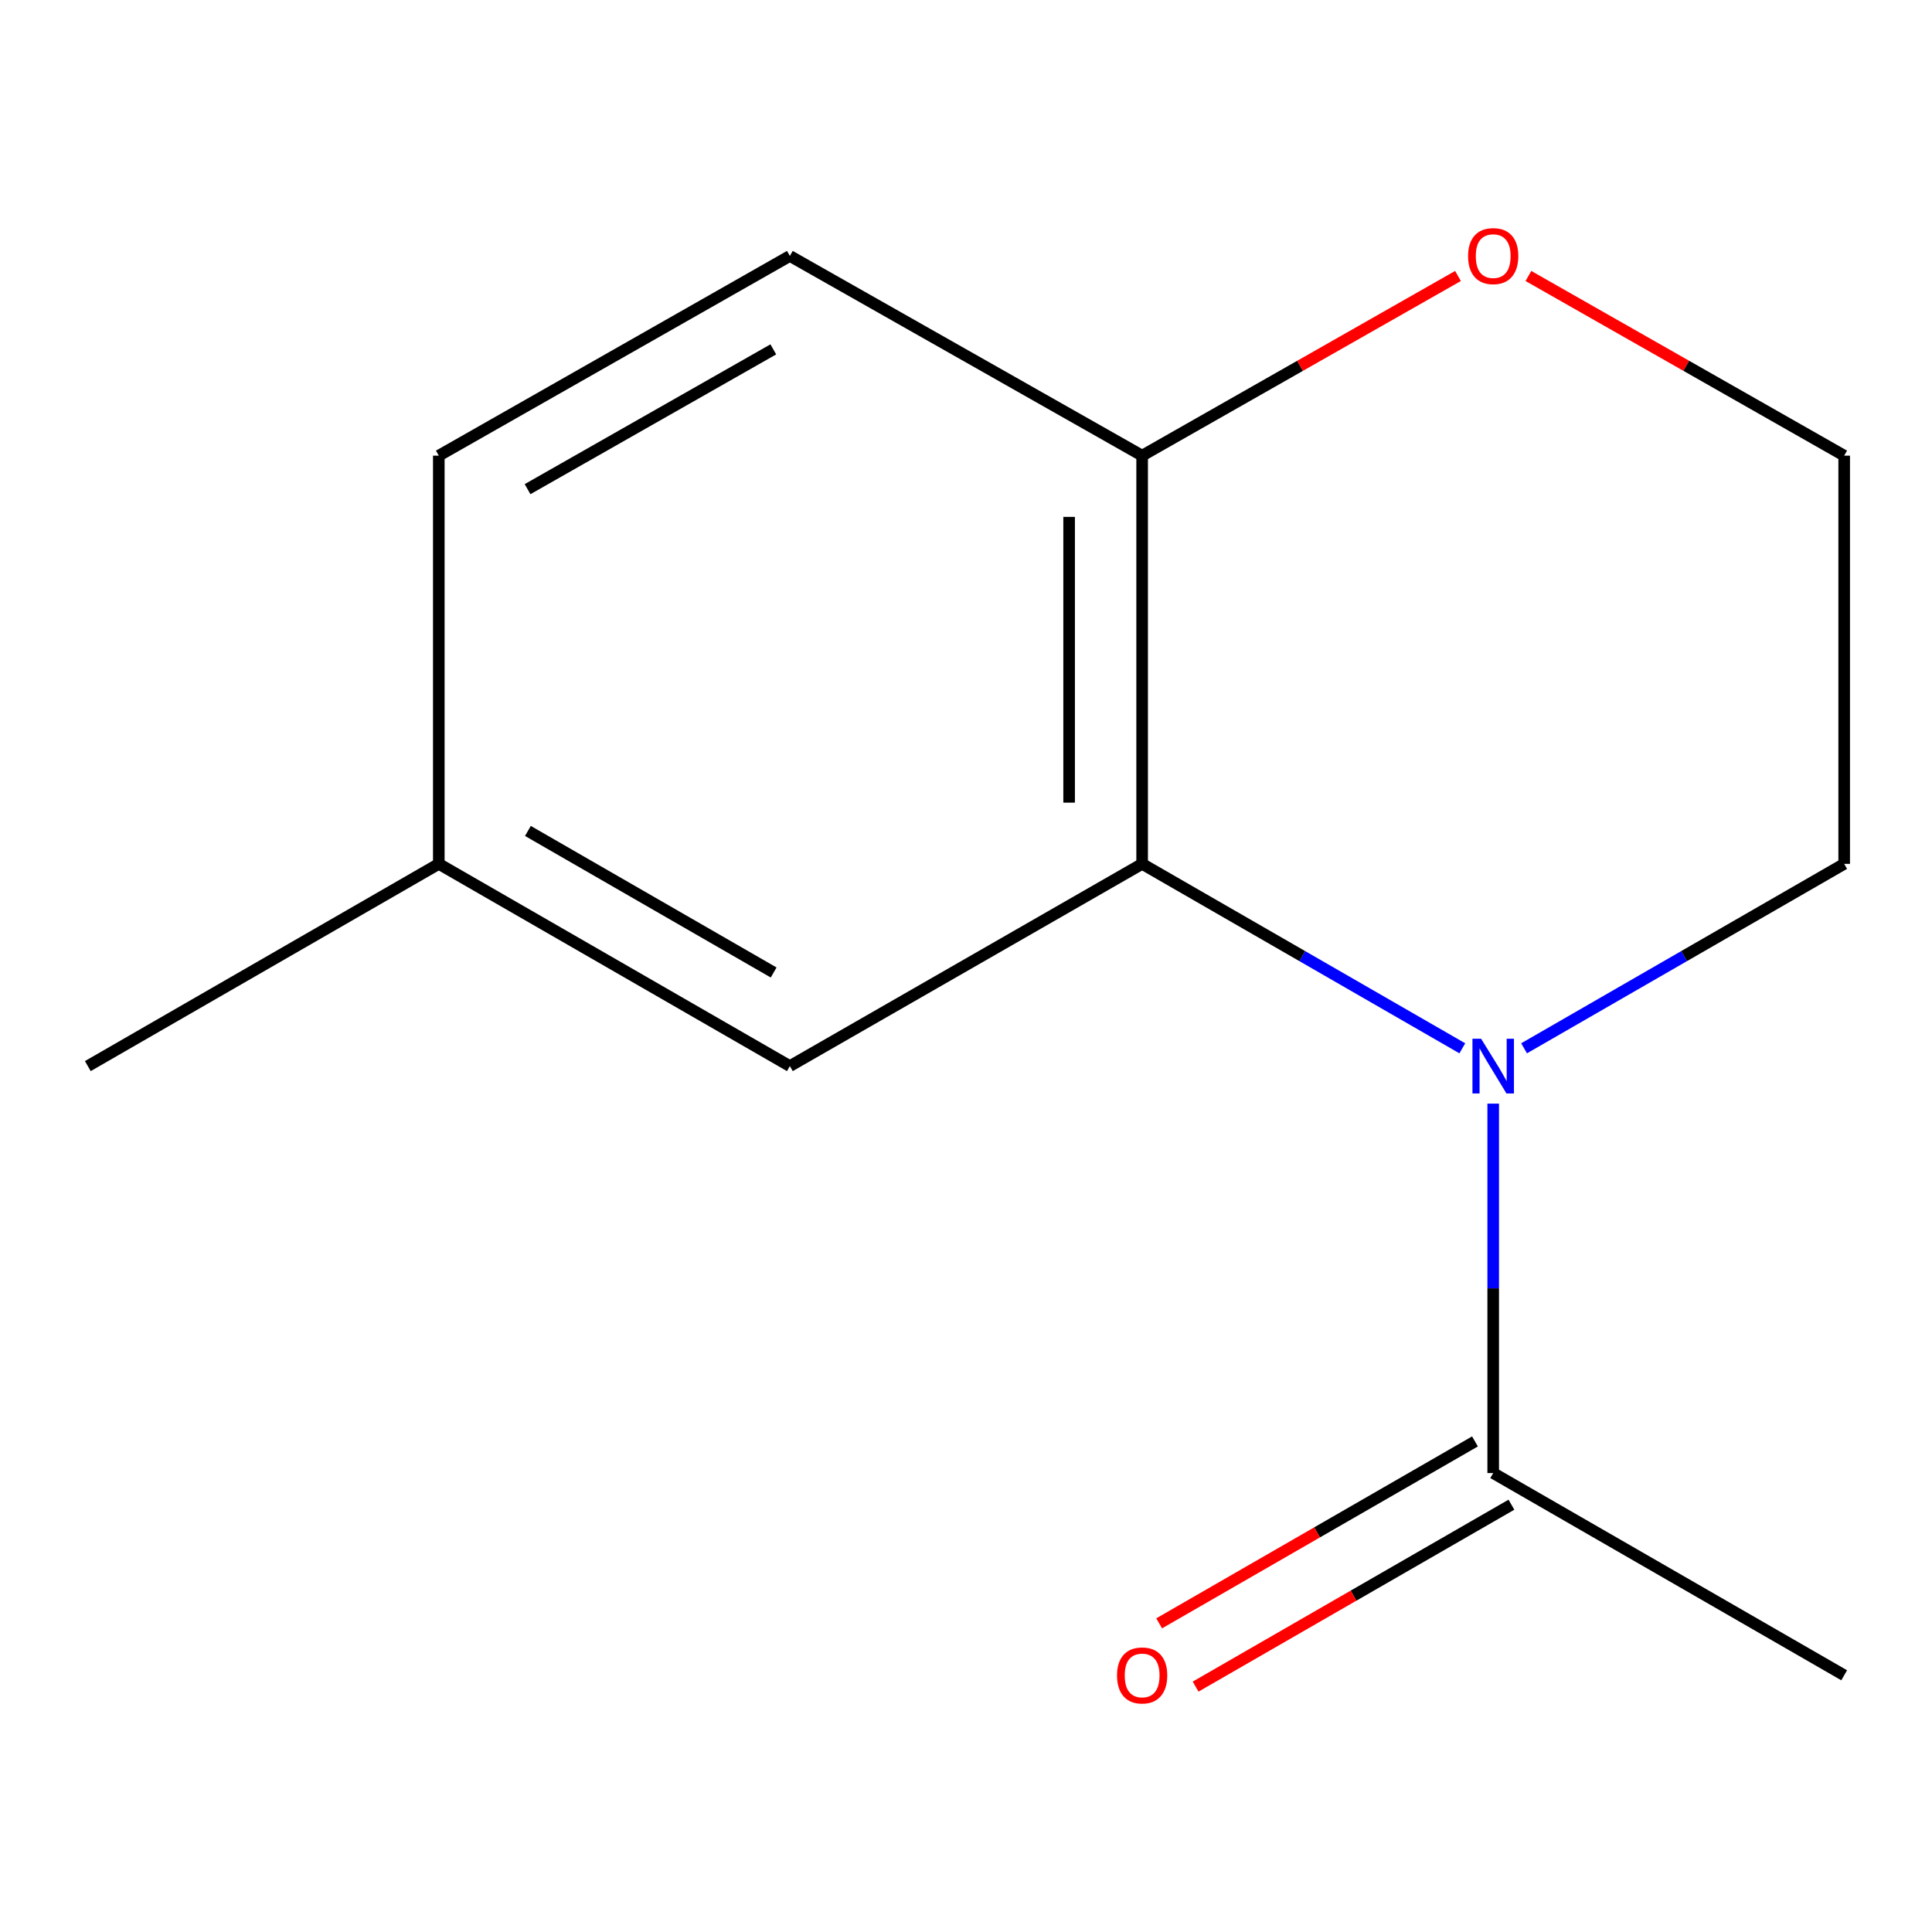 <?xml version='1.0' encoding='iso-8859-1'?>
<svg version='1.1' baseProfile='full'
              xmlns='http://www.w3.org/2000/svg'
                      xmlns:rdkit='http://www.rdkit.org/xml'
                      xmlns:xlink='http://www.w3.org/1999/xlink'
                  xml:space='preserve'
width='1000px' height='1000px' viewBox='0 0 1000 1000'>
<!-- END OF HEADER -->
<rect style='opacity:1.0;fill:#FFFFFF;stroke:none' width='1000' height='1000' x='0' y='0'> </rect>
<path class='bond-0' d='M 756.896,542.603 L 674.033,494.871' style='fill:none;fill-rule:evenodd;stroke:#0000FF;stroke-width:6px;stroke-linecap:butt;stroke-linejoin:miter;stroke-opacity:1' />
<path class='bond-0' d='M 674.033,494.871 L 591.169,447.139' style='fill:none;fill-rule:evenodd;stroke:#000000;stroke-width:6px;stroke-linecap:butt;stroke-linejoin:miter;stroke-opacity:1' />
<path class='bond-1' d='M 772.878,571.236 L 772.878,666.844' style='fill:none;fill-rule:evenodd;stroke:#0000FF;stroke-width:6px;stroke-linecap:butt;stroke-linejoin:miter;stroke-opacity:1' />
<path class='bond-1' d='M 772.878,666.844 L 772.878,762.453' style='fill:none;fill-rule:evenodd;stroke:#000000;stroke-width:6px;stroke-linecap:butt;stroke-linejoin:miter;stroke-opacity:1' />
<path class='bond-7' d='M 788.86,542.602 L 871.703,494.871' style='fill:none;fill-rule:evenodd;stroke:#0000FF;stroke-width:6px;stroke-linecap:butt;stroke-linejoin:miter;stroke-opacity:1' />
<path class='bond-7' d='M 871.703,494.871 L 954.545,447.139' style='fill:none;fill-rule:evenodd;stroke:#000000;stroke-width:6px;stroke-linecap:butt;stroke-linejoin:miter;stroke-opacity:1' />
<path class='bond-2' d='M 591.169,447.139 L 591.169,235.845' style='fill:none;fill-rule:evenodd;stroke:#000000;stroke-width:6px;stroke-linecap:butt;stroke-linejoin:miter;stroke-opacity:1' />
<path class='bond-2' d='M 553.375,415.445 L 553.375,267.539' style='fill:none;fill-rule:evenodd;stroke:#000000;stroke-width:6px;stroke-linecap:butt;stroke-linejoin:miter;stroke-opacity:1' />
<path class='bond-3' d='M 591.169,447.139 L 408.831,551.81' style='fill:none;fill-rule:evenodd;stroke:#000000;stroke-width:6px;stroke-linecap:butt;stroke-linejoin:miter;stroke-opacity:1' />
<path class='bond-5' d='M 763.446,746.078 L 681.713,793.159' style='fill:none;fill-rule:evenodd;stroke:#000000;stroke-width:6px;stroke-linecap:butt;stroke-linejoin:miter;stroke-opacity:1' />
<path class='bond-5' d='M 681.713,793.159 L 599.979,840.24' style='fill:none;fill-rule:evenodd;stroke:#FF0000;stroke-width:6px;stroke-linecap:butt;stroke-linejoin:miter;stroke-opacity:1' />
<path class='bond-5' d='M 782.311,778.828 L 700.578,825.909' style='fill:none;fill-rule:evenodd;stroke:#000000;stroke-width:6px;stroke-linecap:butt;stroke-linejoin:miter;stroke-opacity:1' />
<path class='bond-5' d='M 700.578,825.909 L 618.844,872.99' style='fill:none;fill-rule:evenodd;stroke:#FF0000;stroke-width:6px;stroke-linecap:butt;stroke-linejoin:miter;stroke-opacity:1' />
<path class='bond-11' d='M 772.878,762.453 L 954.545,867.123' style='fill:none;fill-rule:evenodd;stroke:#000000;stroke-width:6px;stroke-linecap:butt;stroke-linejoin:miter;stroke-opacity:1' />
<path class='bond-6' d='M 591.169,235.845 L 408.831,132.477' style='fill:none;fill-rule:evenodd;stroke:#000000;stroke-width:6px;stroke-linecap:butt;stroke-linejoin:miter;stroke-opacity:1' />
<path class='bond-13' d='M 591.169,235.845 L 672.911,189.345' style='fill:none;fill-rule:evenodd;stroke:#000000;stroke-width:6px;stroke-linecap:butt;stroke-linejoin:miter;stroke-opacity:1' />
<path class='bond-13' d='M 672.911,189.345 L 754.652,142.845' style='fill:none;fill-rule:evenodd;stroke:#FF0000;stroke-width:6px;stroke-linecap:butt;stroke-linejoin:miter;stroke-opacity:1' />
<path class='bond-8' d='M 408.831,551.81 L 227.122,447.139' style='fill:none;fill-rule:evenodd;stroke:#000000;stroke-width:6px;stroke-linecap:butt;stroke-linejoin:miter;stroke-opacity:1' />
<path class='bond-8' d='M 400.439,503.359 L 273.243,430.09' style='fill:none;fill-rule:evenodd;stroke:#000000;stroke-width:6px;stroke-linecap:butt;stroke-linejoin:miter;stroke-opacity:1' />
<path class='bond-4' d='M 791.104,142.847 L 872.825,189.346' style='fill:none;fill-rule:evenodd;stroke:#FF0000;stroke-width:6px;stroke-linecap:butt;stroke-linejoin:miter;stroke-opacity:1' />
<path class='bond-4' d='M 872.825,189.346 L 954.545,235.845' style='fill:none;fill-rule:evenodd;stroke:#000000;stroke-width:6px;stroke-linecap:butt;stroke-linejoin:miter;stroke-opacity:1' />
<path class='bond-14' d='M 408.831,132.477 L 227.122,235.845' style='fill:none;fill-rule:evenodd;stroke:#000000;stroke-width:6px;stroke-linecap:butt;stroke-linejoin:miter;stroke-opacity:1' />
<path class='bond-14' d='M 400.262,180.833 L 273.066,253.191' style='fill:none;fill-rule:evenodd;stroke:#000000;stroke-width:6px;stroke-linecap:butt;stroke-linejoin:miter;stroke-opacity:1' />
<path class='bond-10' d='M 954.545,447.139 L 954.545,235.845' style='fill:none;fill-rule:evenodd;stroke:#000000;stroke-width:6px;stroke-linecap:butt;stroke-linejoin:miter;stroke-opacity:1' />
<path class='bond-9' d='M 227.122,447.139 L 227.122,235.845' style='fill:none;fill-rule:evenodd;stroke:#000000;stroke-width:6px;stroke-linecap:butt;stroke-linejoin:miter;stroke-opacity:1' />
<path class='bond-12' d='M 227.122,447.139 L 45.455,551.81' style='fill:none;fill-rule:evenodd;stroke:#000000;stroke-width:6px;stroke-linecap:butt;stroke-linejoin:miter;stroke-opacity:1' />
<path  class='atom-0' d='M 766.618 537.65
L 775.898 552.65
Q 776.818 554.13, 778.298 556.81
Q 779.778 559.49, 779.858 559.65
L 779.858 537.65
L 783.618 537.65
L 783.618 565.97
L 779.738 565.97
L 769.778 549.57
Q 768.618 547.65, 767.378 545.45
Q 766.178 543.25, 765.818 542.57
L 765.818 565.97
L 762.138 565.97
L 762.138 537.65
L 766.618 537.65
' fill='#0000FF'/>
<path  class='atom-5' d='M 759.878 132.557
Q 759.878 125.757, 763.238 121.957
Q 766.598 118.157, 772.878 118.157
Q 779.158 118.157, 782.518 121.957
Q 785.878 125.757, 785.878 132.557
Q 785.878 139.437, 782.478 143.357
Q 779.078 147.237, 772.878 147.237
Q 766.638 147.237, 763.238 143.357
Q 759.878 139.477, 759.878 132.557
M 772.878 144.037
Q 777.198 144.037, 779.518 141.157
Q 781.878 138.237, 781.878 132.557
Q 781.878 126.997, 779.518 124.197
Q 777.198 121.357, 772.878 121.357
Q 768.558 121.357, 766.198 124.157
Q 763.878 126.957, 763.878 132.557
Q 763.878 138.277, 766.198 141.157
Q 768.558 144.037, 772.878 144.037
' fill='#FF0000'/>
<path  class='atom-6' d='M 578.169 867.203
Q 578.169 860.403, 581.529 856.603
Q 584.889 852.803, 591.169 852.803
Q 597.449 852.803, 600.809 856.603
Q 604.169 860.403, 604.169 867.203
Q 604.169 874.083, 600.769 878.003
Q 597.369 881.883, 591.169 881.883
Q 584.929 881.883, 581.529 878.003
Q 578.169 874.123, 578.169 867.203
M 591.169 878.683
Q 595.489 878.683, 597.809 875.803
Q 600.169 872.883, 600.169 867.203
Q 600.169 861.643, 597.809 858.843
Q 595.489 856.003, 591.169 856.003
Q 586.849 856.003, 584.489 858.803
Q 582.169 861.603, 582.169 867.203
Q 582.169 872.923, 584.489 875.803
Q 586.849 878.683, 591.169 878.683
' fill='#FF0000'/>
</svg>
